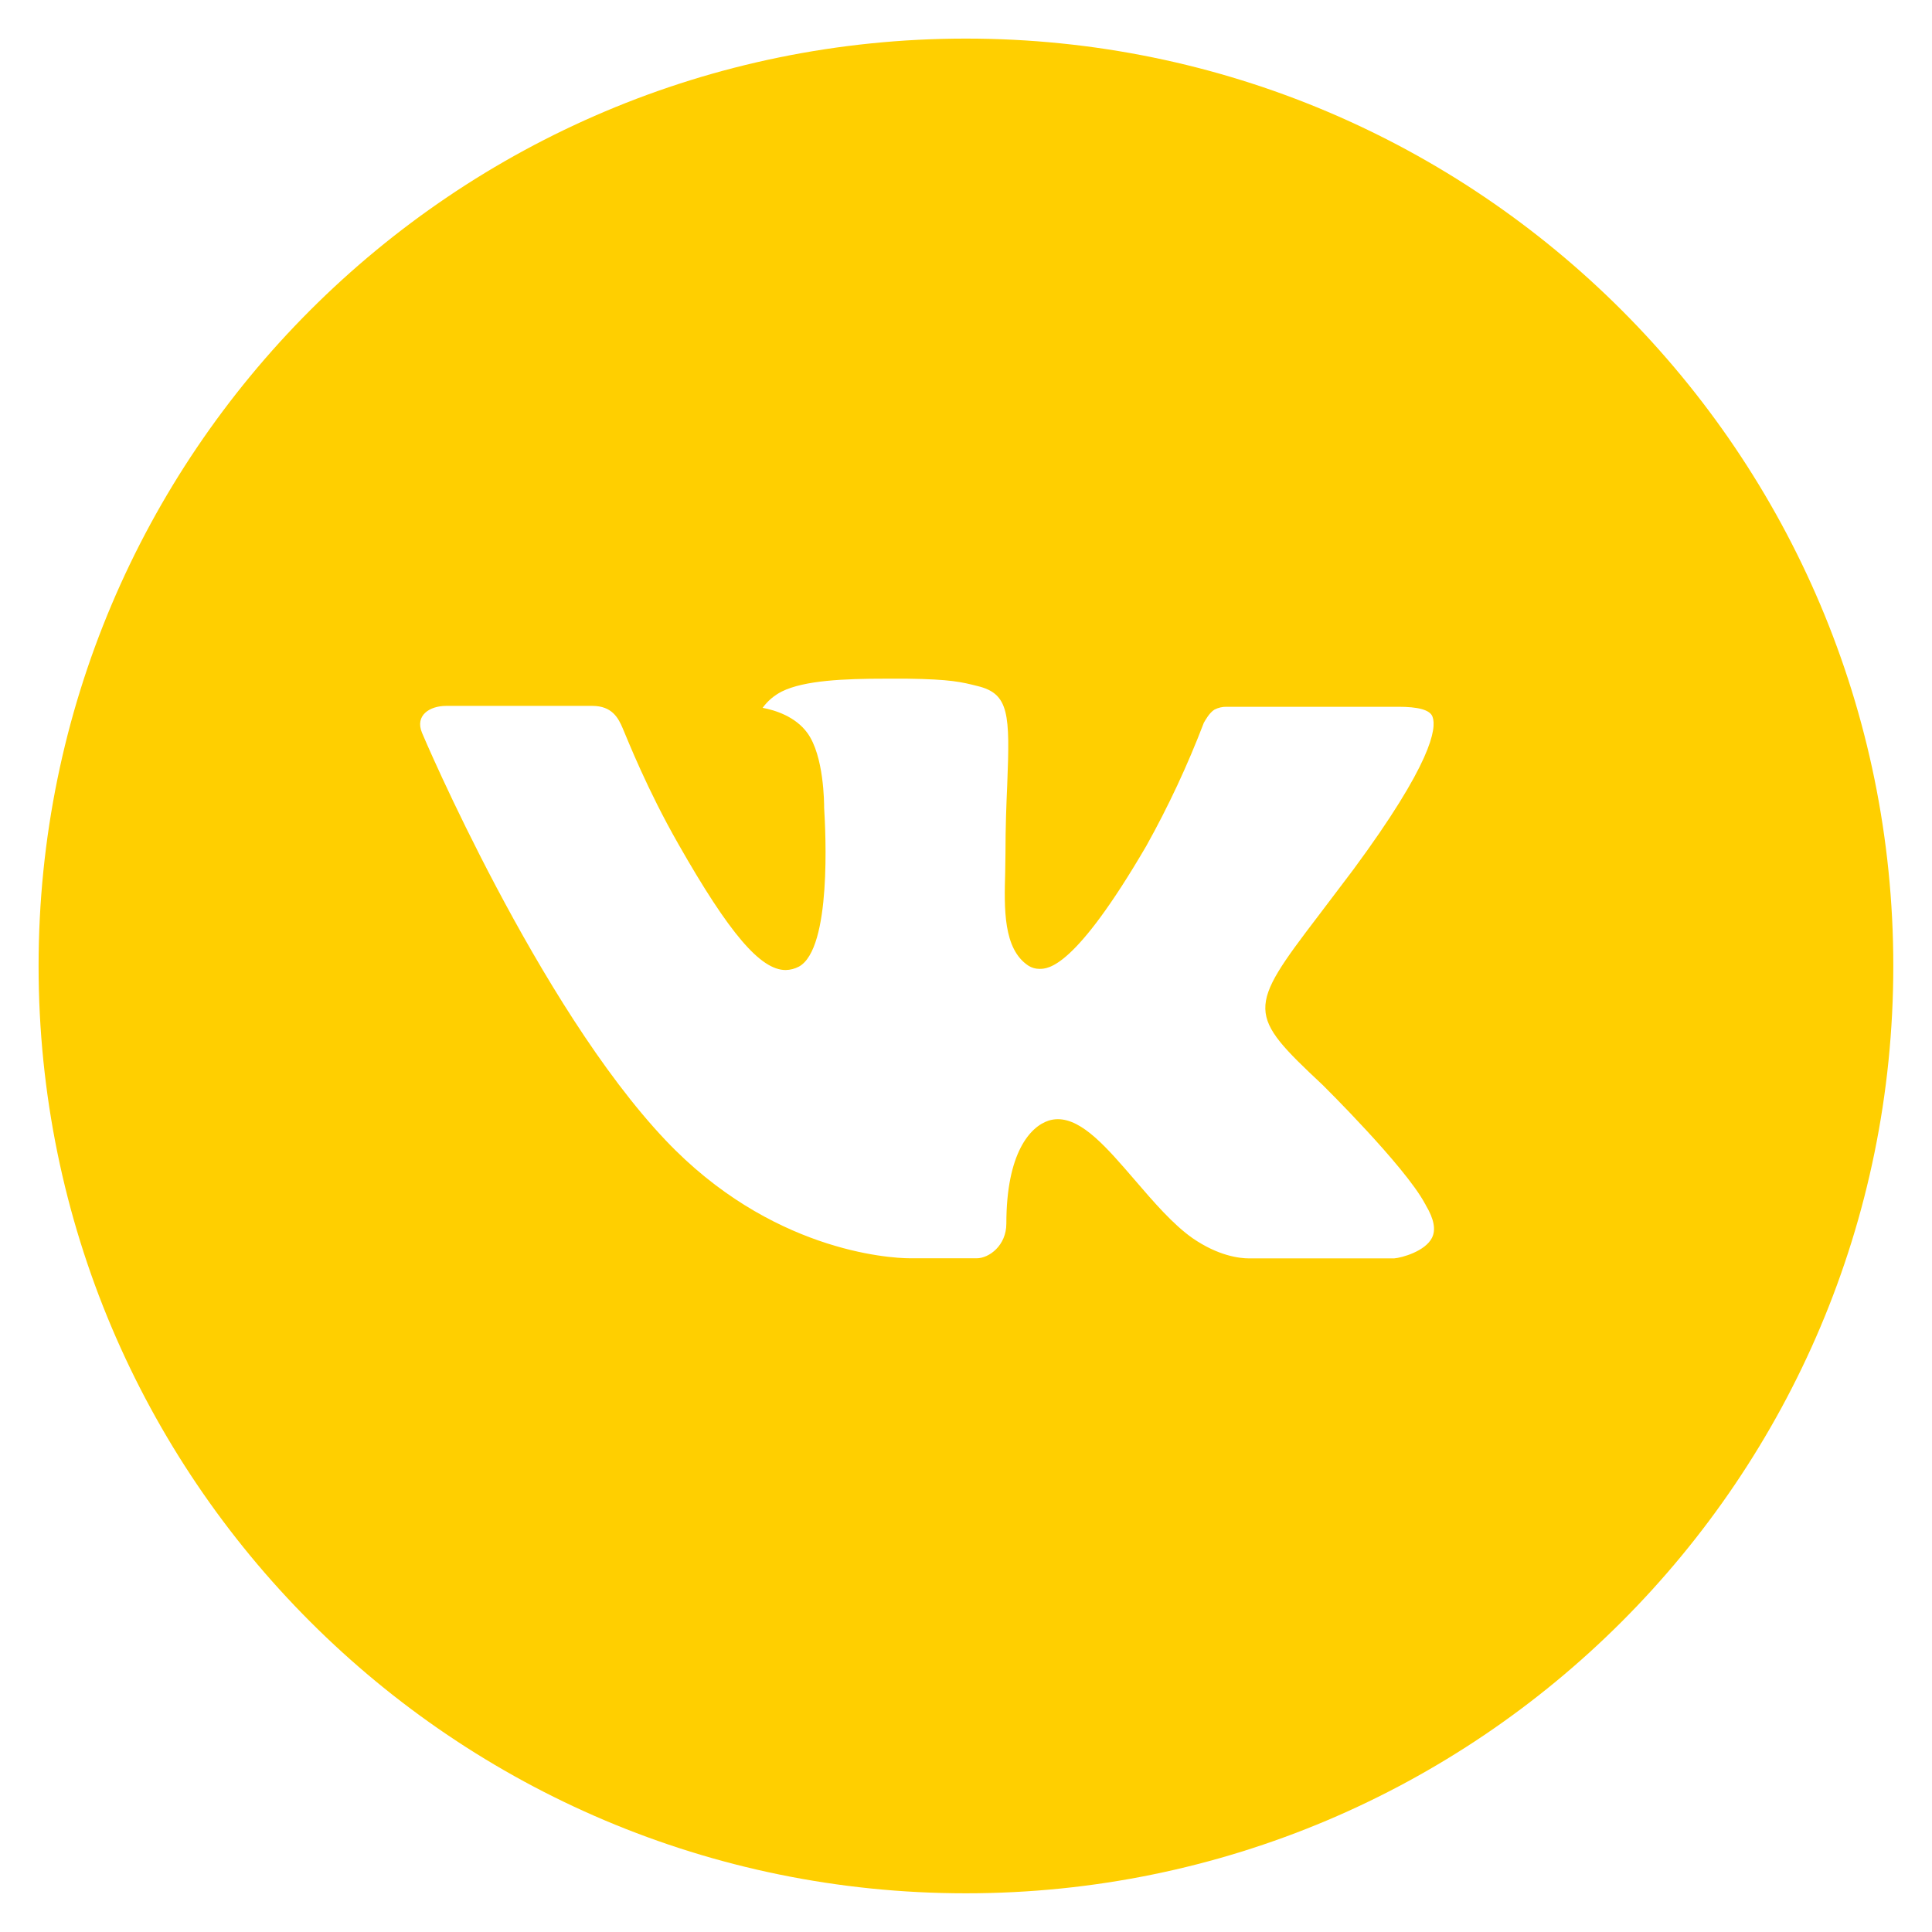 <?xml version="1.0" encoding="UTF-8"?> <svg xmlns="http://www.w3.org/2000/svg" width="35" height="35" viewBox="0 0 35 35" fill="none"> <g clip-path="url(#clip0_425_479)"> <path d="M17.499 0.699C8.221 0.699 0.699 8.221 0.699 17.499C0.699 26.778 8.221 34.299 17.499 34.299C26.778 34.299 34.299 26.778 34.299 17.499C34.299 8.221 26.778 0.699 17.499 0.699ZM23.96 19.654C23.96 19.654 25.446 21.12 25.812 21.801C25.822 21.815 25.828 21.829 25.831 21.836C25.98 22.086 26.015 22.28 25.941 22.425C25.819 22.667 25.399 22.786 25.255 22.797H22.63C22.448 22.797 22.067 22.749 21.605 22.431C21.25 22.182 20.899 21.774 20.558 21.377C20.049 20.786 19.608 20.275 19.163 20.275C19.107 20.275 19.051 20.284 18.997 20.301C18.661 20.41 18.231 20.889 18.231 22.166C18.231 22.566 17.916 22.795 17.694 22.795H16.491C16.082 22.795 13.948 22.651 12.059 20.658C9.745 18.217 7.662 13.32 7.645 13.275C7.514 12.958 7.785 12.788 8.081 12.788H10.732C11.085 12.788 11.201 13.004 11.281 13.194C11.376 13.416 11.723 14.3 12.291 15.294C13.213 16.915 13.779 17.573 14.232 17.573C14.317 17.572 14.4 17.55 14.475 17.51C15.067 17.181 14.957 15.072 14.93 14.634C14.93 14.552 14.928 13.691 14.626 13.278C14.409 12.979 14.04 12.865 13.816 12.823C13.906 12.698 14.026 12.597 14.164 12.527C14.57 12.325 15.301 12.295 16.027 12.295H16.432C17.219 12.305 17.422 12.356 17.707 12.428C18.285 12.566 18.297 12.939 18.247 14.214C18.231 14.577 18.215 14.986 18.215 15.469C18.215 15.574 18.21 15.686 18.21 15.805C18.192 16.454 18.171 17.191 18.63 17.494C18.689 17.532 18.759 17.552 18.829 17.552C18.988 17.552 19.468 17.552 20.767 15.324C21.167 14.607 21.515 13.862 21.808 13.095C21.834 13.049 21.911 12.909 22.002 12.855C22.069 12.82 22.144 12.803 22.219 12.804H25.336C25.675 12.804 25.908 12.855 25.952 12.986C26.029 13.194 25.938 13.829 24.515 15.756L23.88 16.595C22.59 18.285 22.59 18.371 23.96 19.654Z" fill="#FFCF00"></path> </g> <defs> <clipPath id="clip0_425_479"> <rect width="35" height="35" fill="white"></rect> </clipPath> </defs> </svg> 